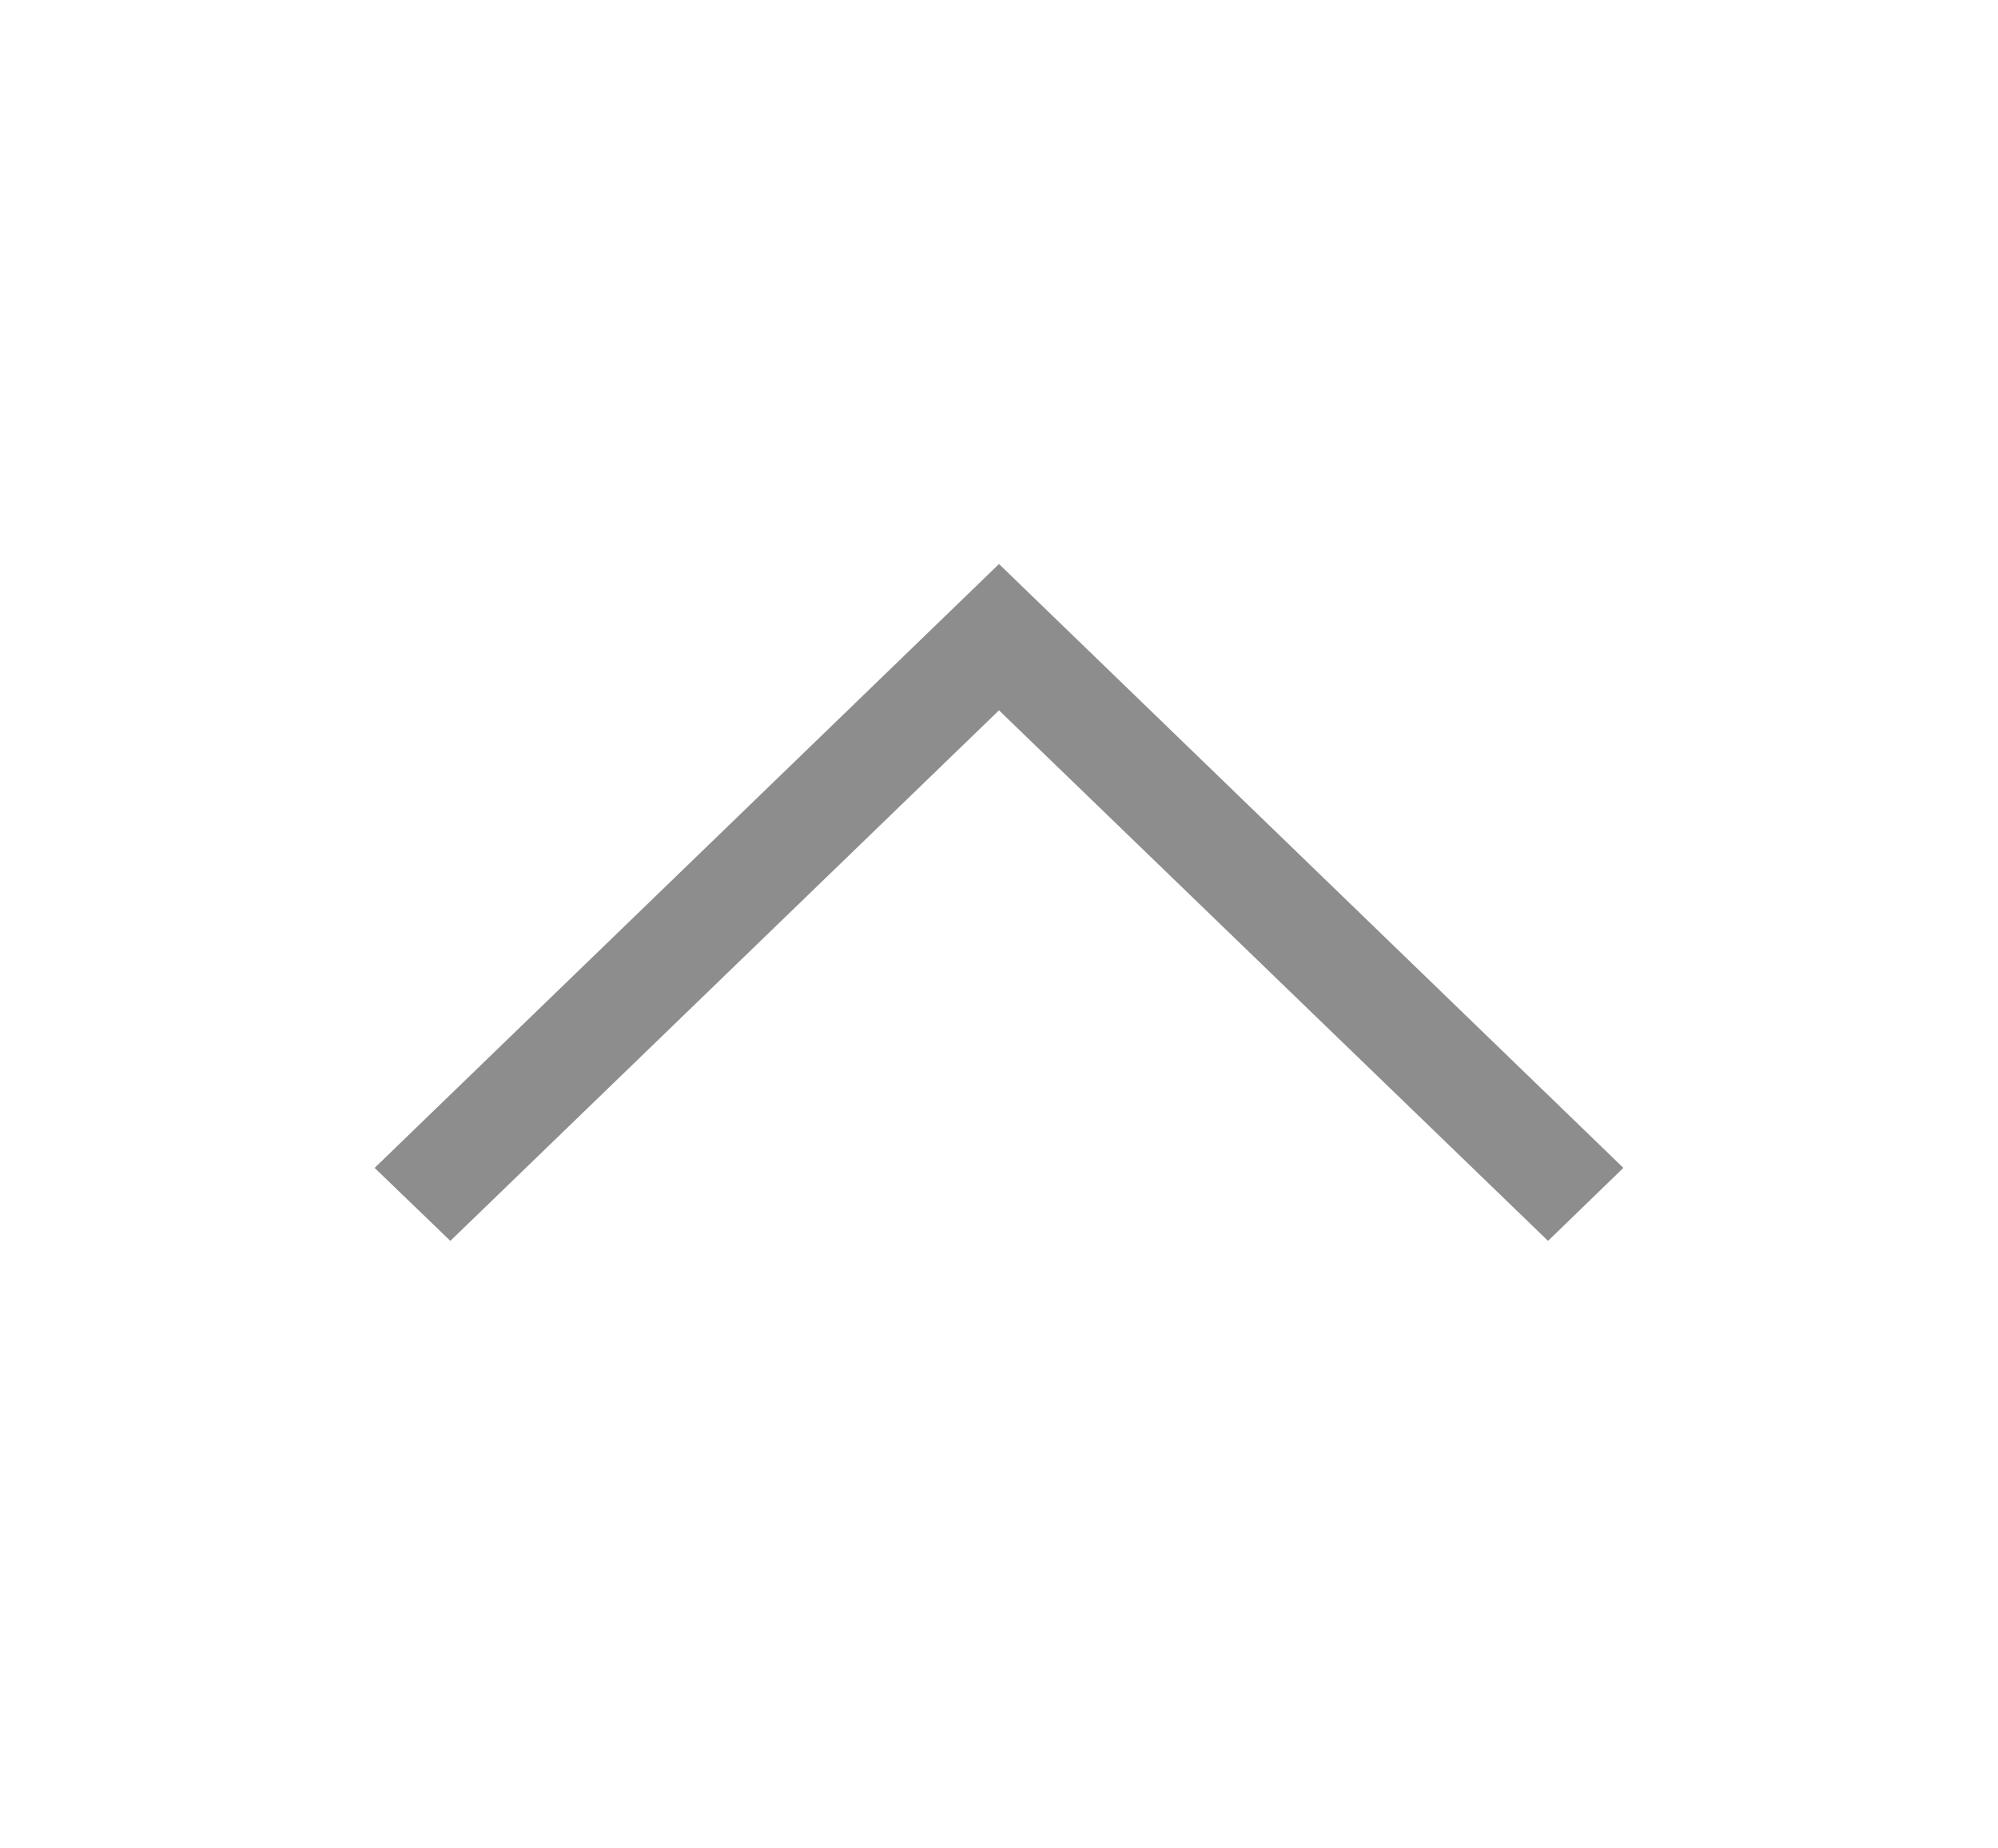 <svg width="40" height="37" viewBox="0 0 40 37" fill="none" xmlns="http://www.w3.org/2000/svg">
<path d="M9.016 24.839L7.5 23.378L20 11.29L32.5 23.378L30.992 24.839L20 14.219L9.016 24.839Z" fill="#8D8D8D"/>
</svg>
